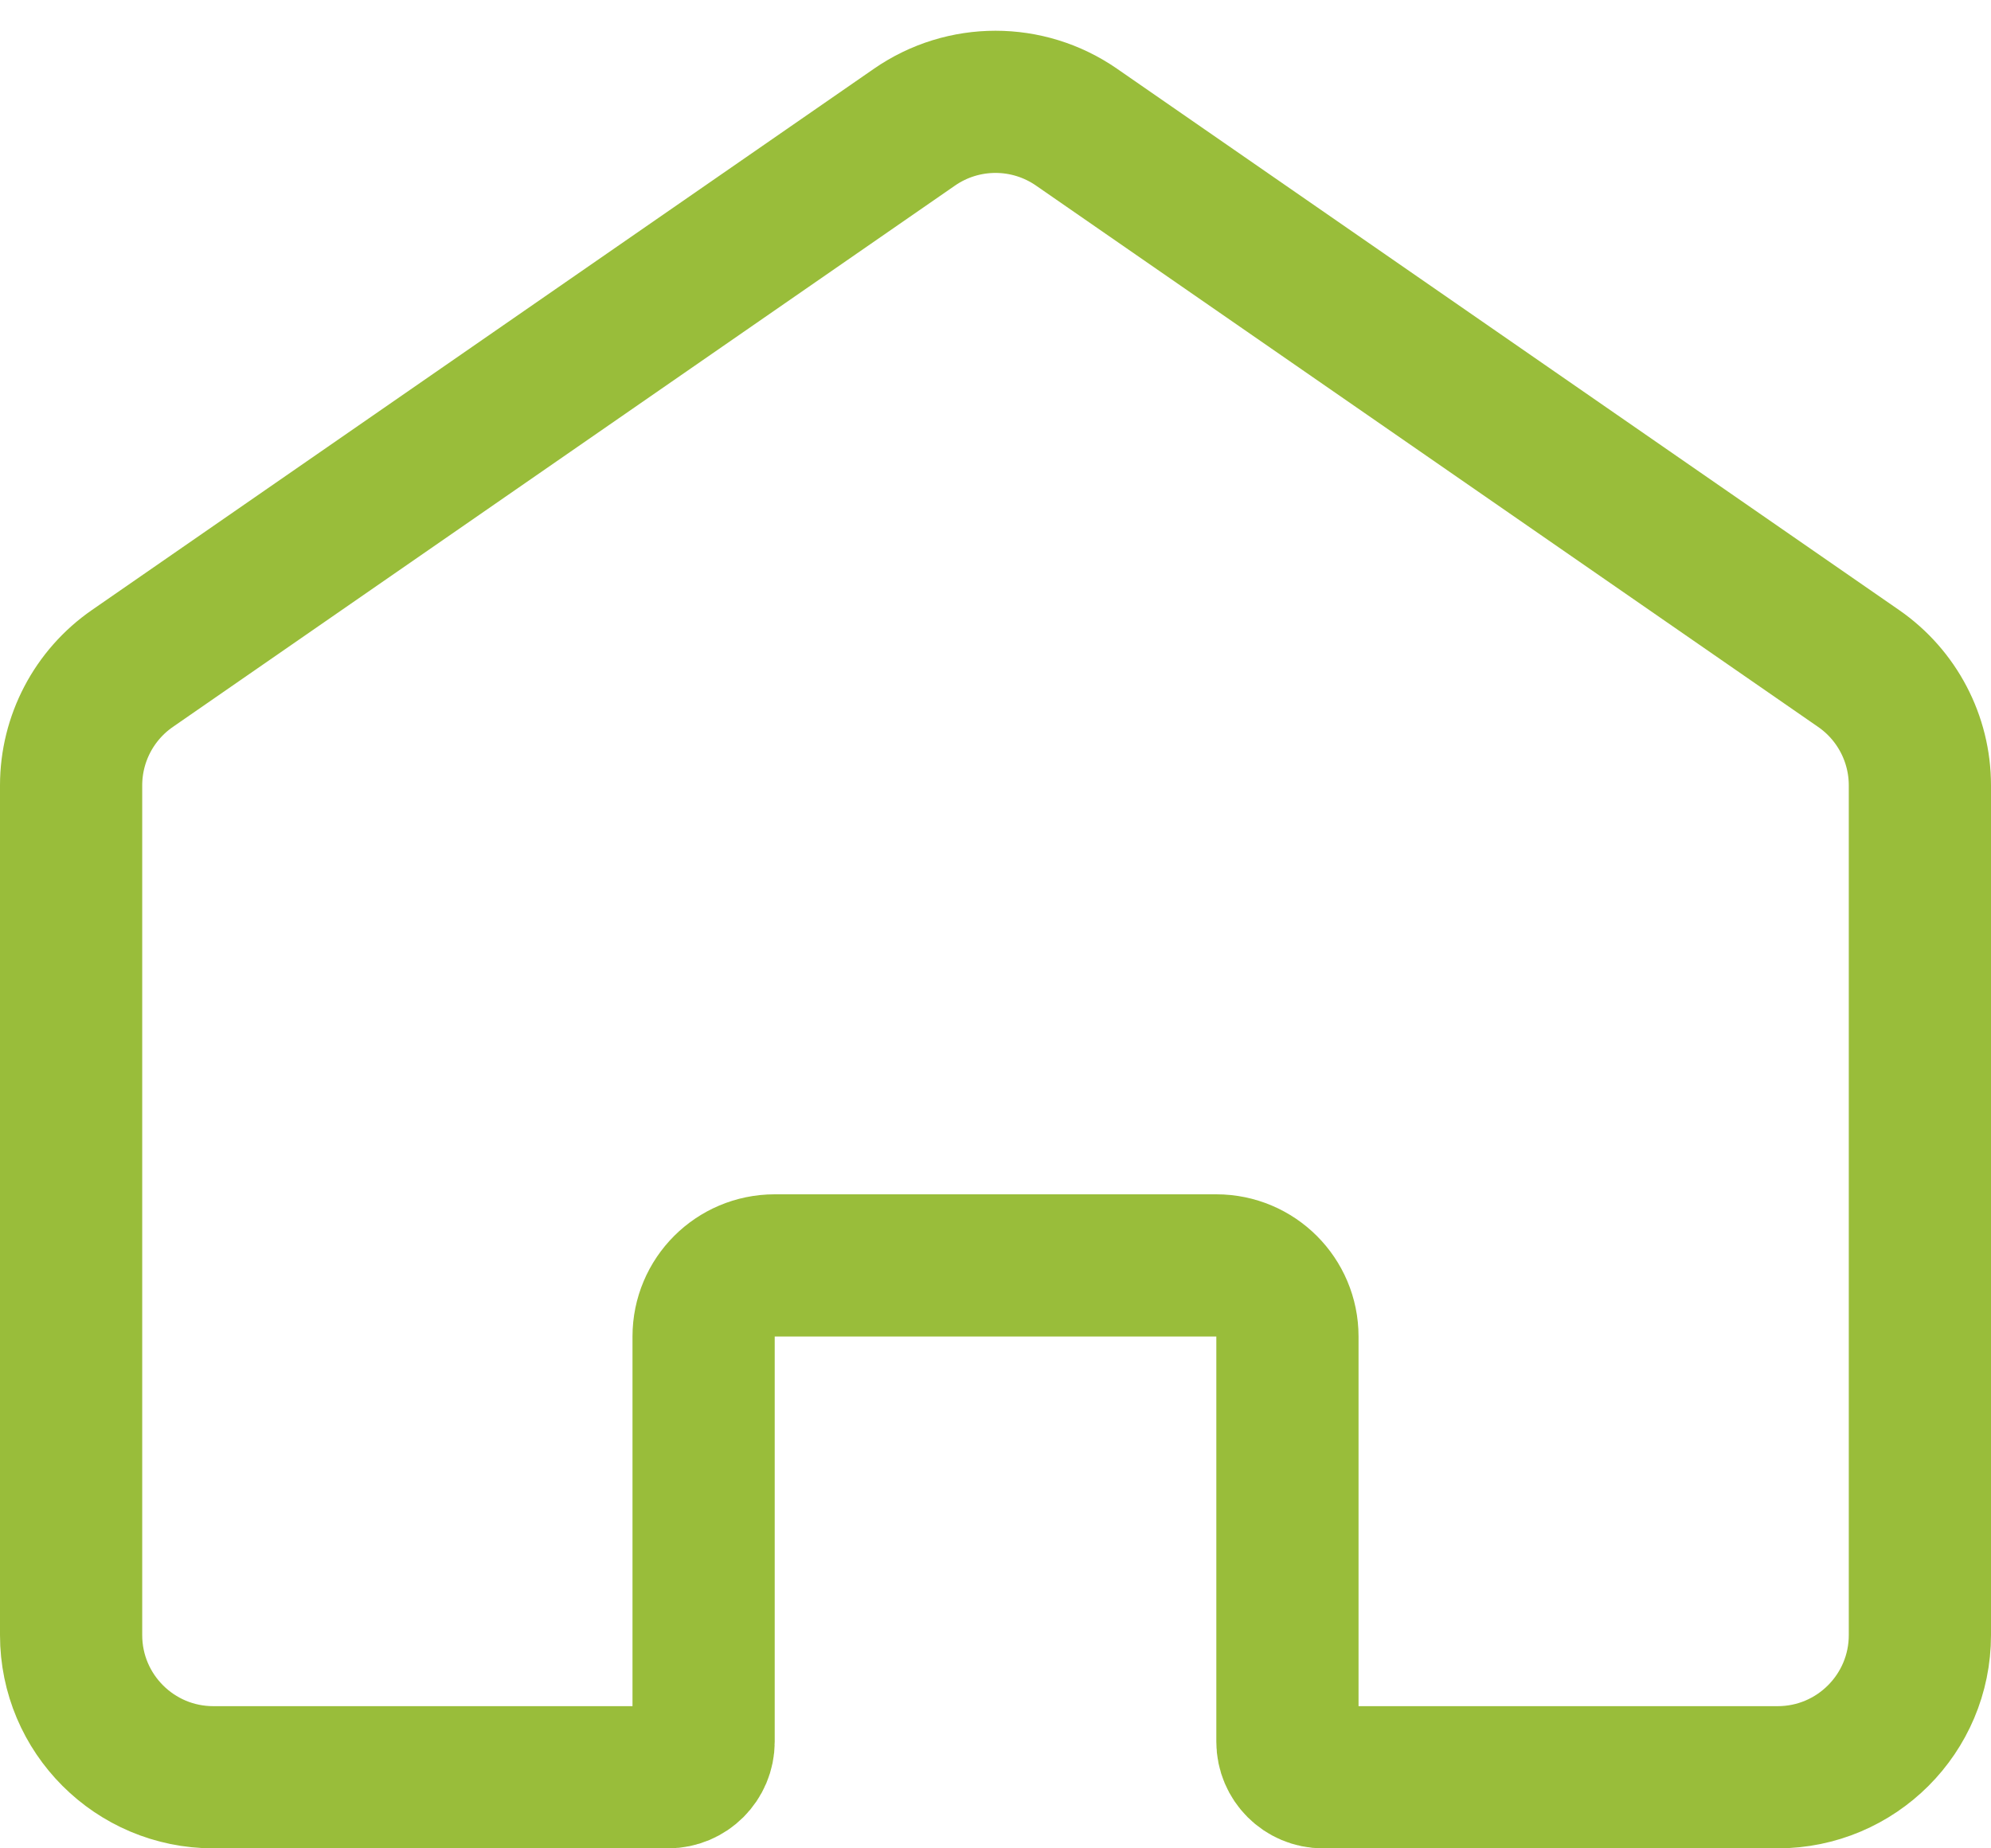 <svg width="56" height="52" viewBox="0 0 56 52" fill="none" xmlns="http://www.w3.org/2000/svg">
<path d="M2 22.096C2 20.783 2.644 19.554 3.723 18.807L25.723 3.576C27.093 2.628 28.907 2.628 30.277 3.576L52.277 18.807C53.356 19.554 54 20.783 54 22.096V46C54 48.209 52.209 50 50 50H37.211C36.658 50 36.211 49.552 36.211 49V37.6C36.211 36.495 35.315 35.6 34.211 35.6H21.79C20.685 35.6 19.79 36.495 19.79 37.6V49C19.79 49.552 19.342 50 18.79 50H6C3.791 50 2 48.209 2 46L2 22.096Z" stroke="#99BD3A" stroke-width="4"/>
</svg>
